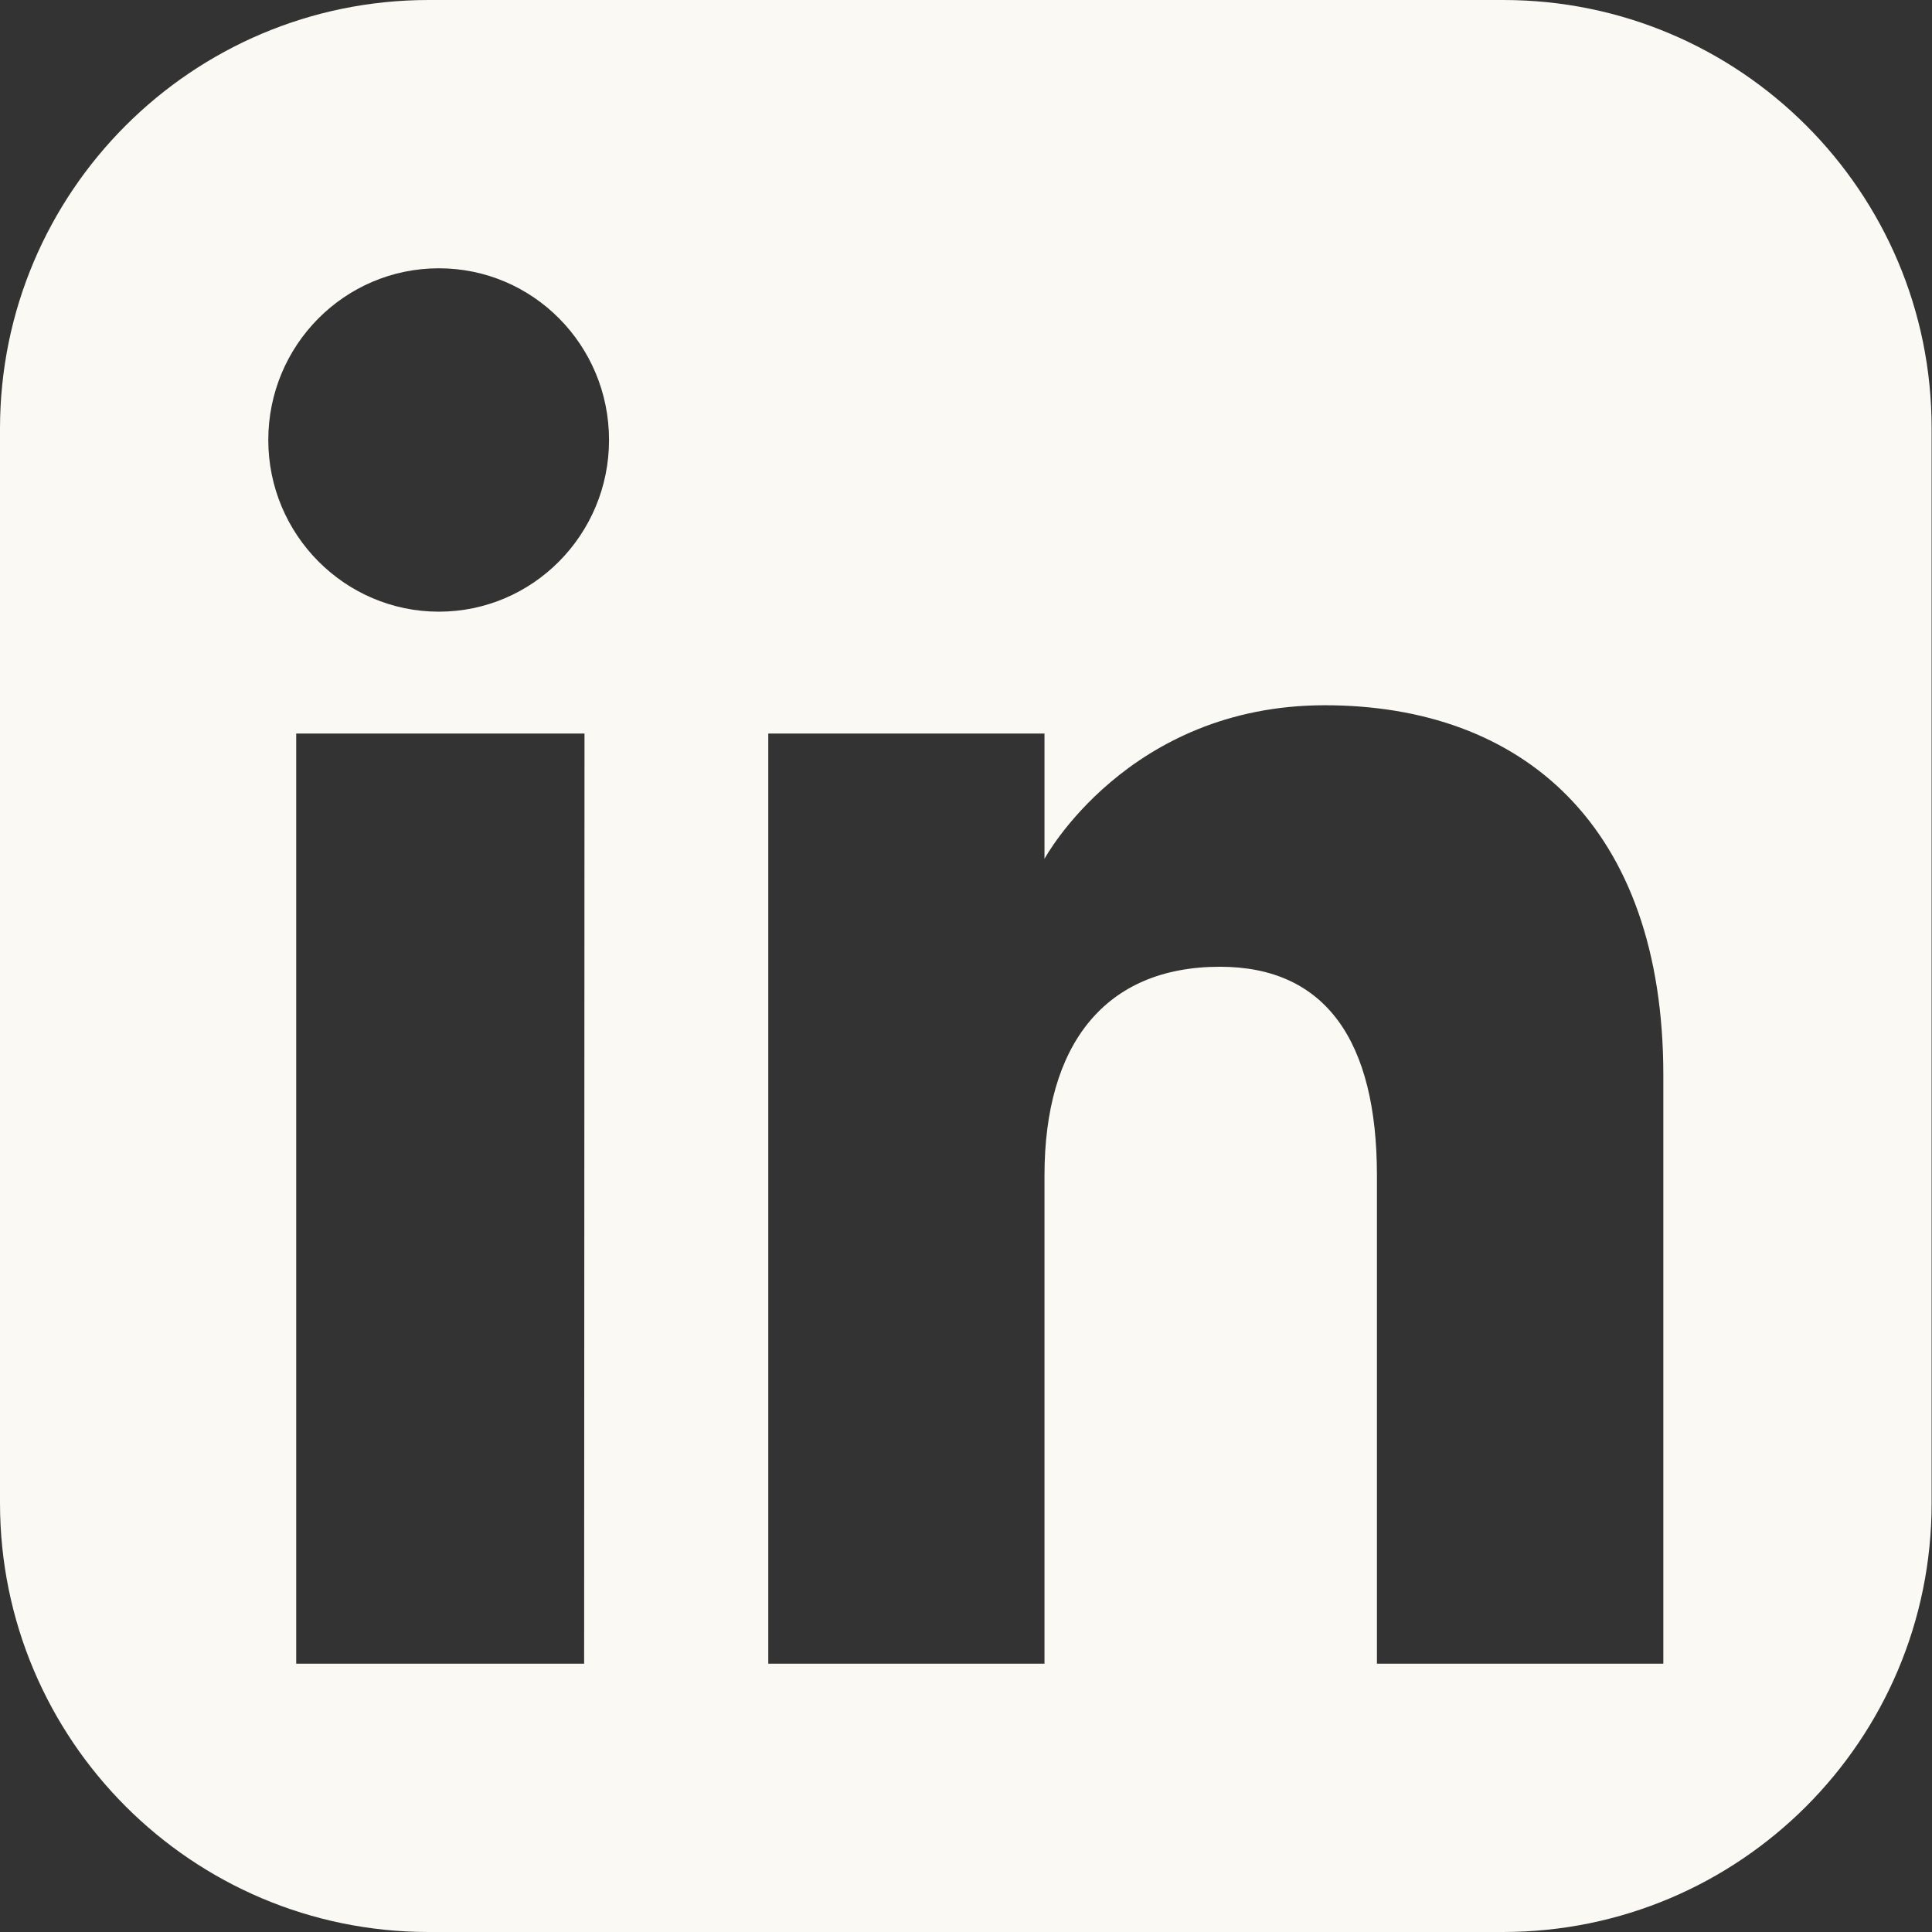 <?xml version="1.0" encoding="UTF-8"?>
<svg xmlns="http://www.w3.org/2000/svg" xml:space="preserve" viewBox="0 0 512 512">
  <rect x="0" y="0" width="512" height="512" fill="#333333" stroke="none"/>
  <path d="M398.4 0H113.6C50.9 0 0 50.9 0 113.6v284.7C0 461.1 50.9 512 113.6 512h284.7c62.8 0 113.6-50.9 113.6-113.6V113.6C512 50.9 461.1 0 398.4 0M154.8 440.9H78.5V194.4h76.4zm-38.5-278.8c-24.9 0-45.2-20.4-45.2-45.5s20.2-45.5 45.2-45.5 45.1 20.4 45.1 45.5-20.2 45.5-45.1 45.5m324.6 278.8h-76V311.5c0-35.5-13.5-55.3-41.6-55.3-30.5 0-46.5 20.6-46.5 55.3v129.4h-73.2V194.4h73.2v33.2s22-40.7 74.3-40.7 89.7 31.9 89.7 98v156z" style="fill:#faf9f4"></path>
</svg>
